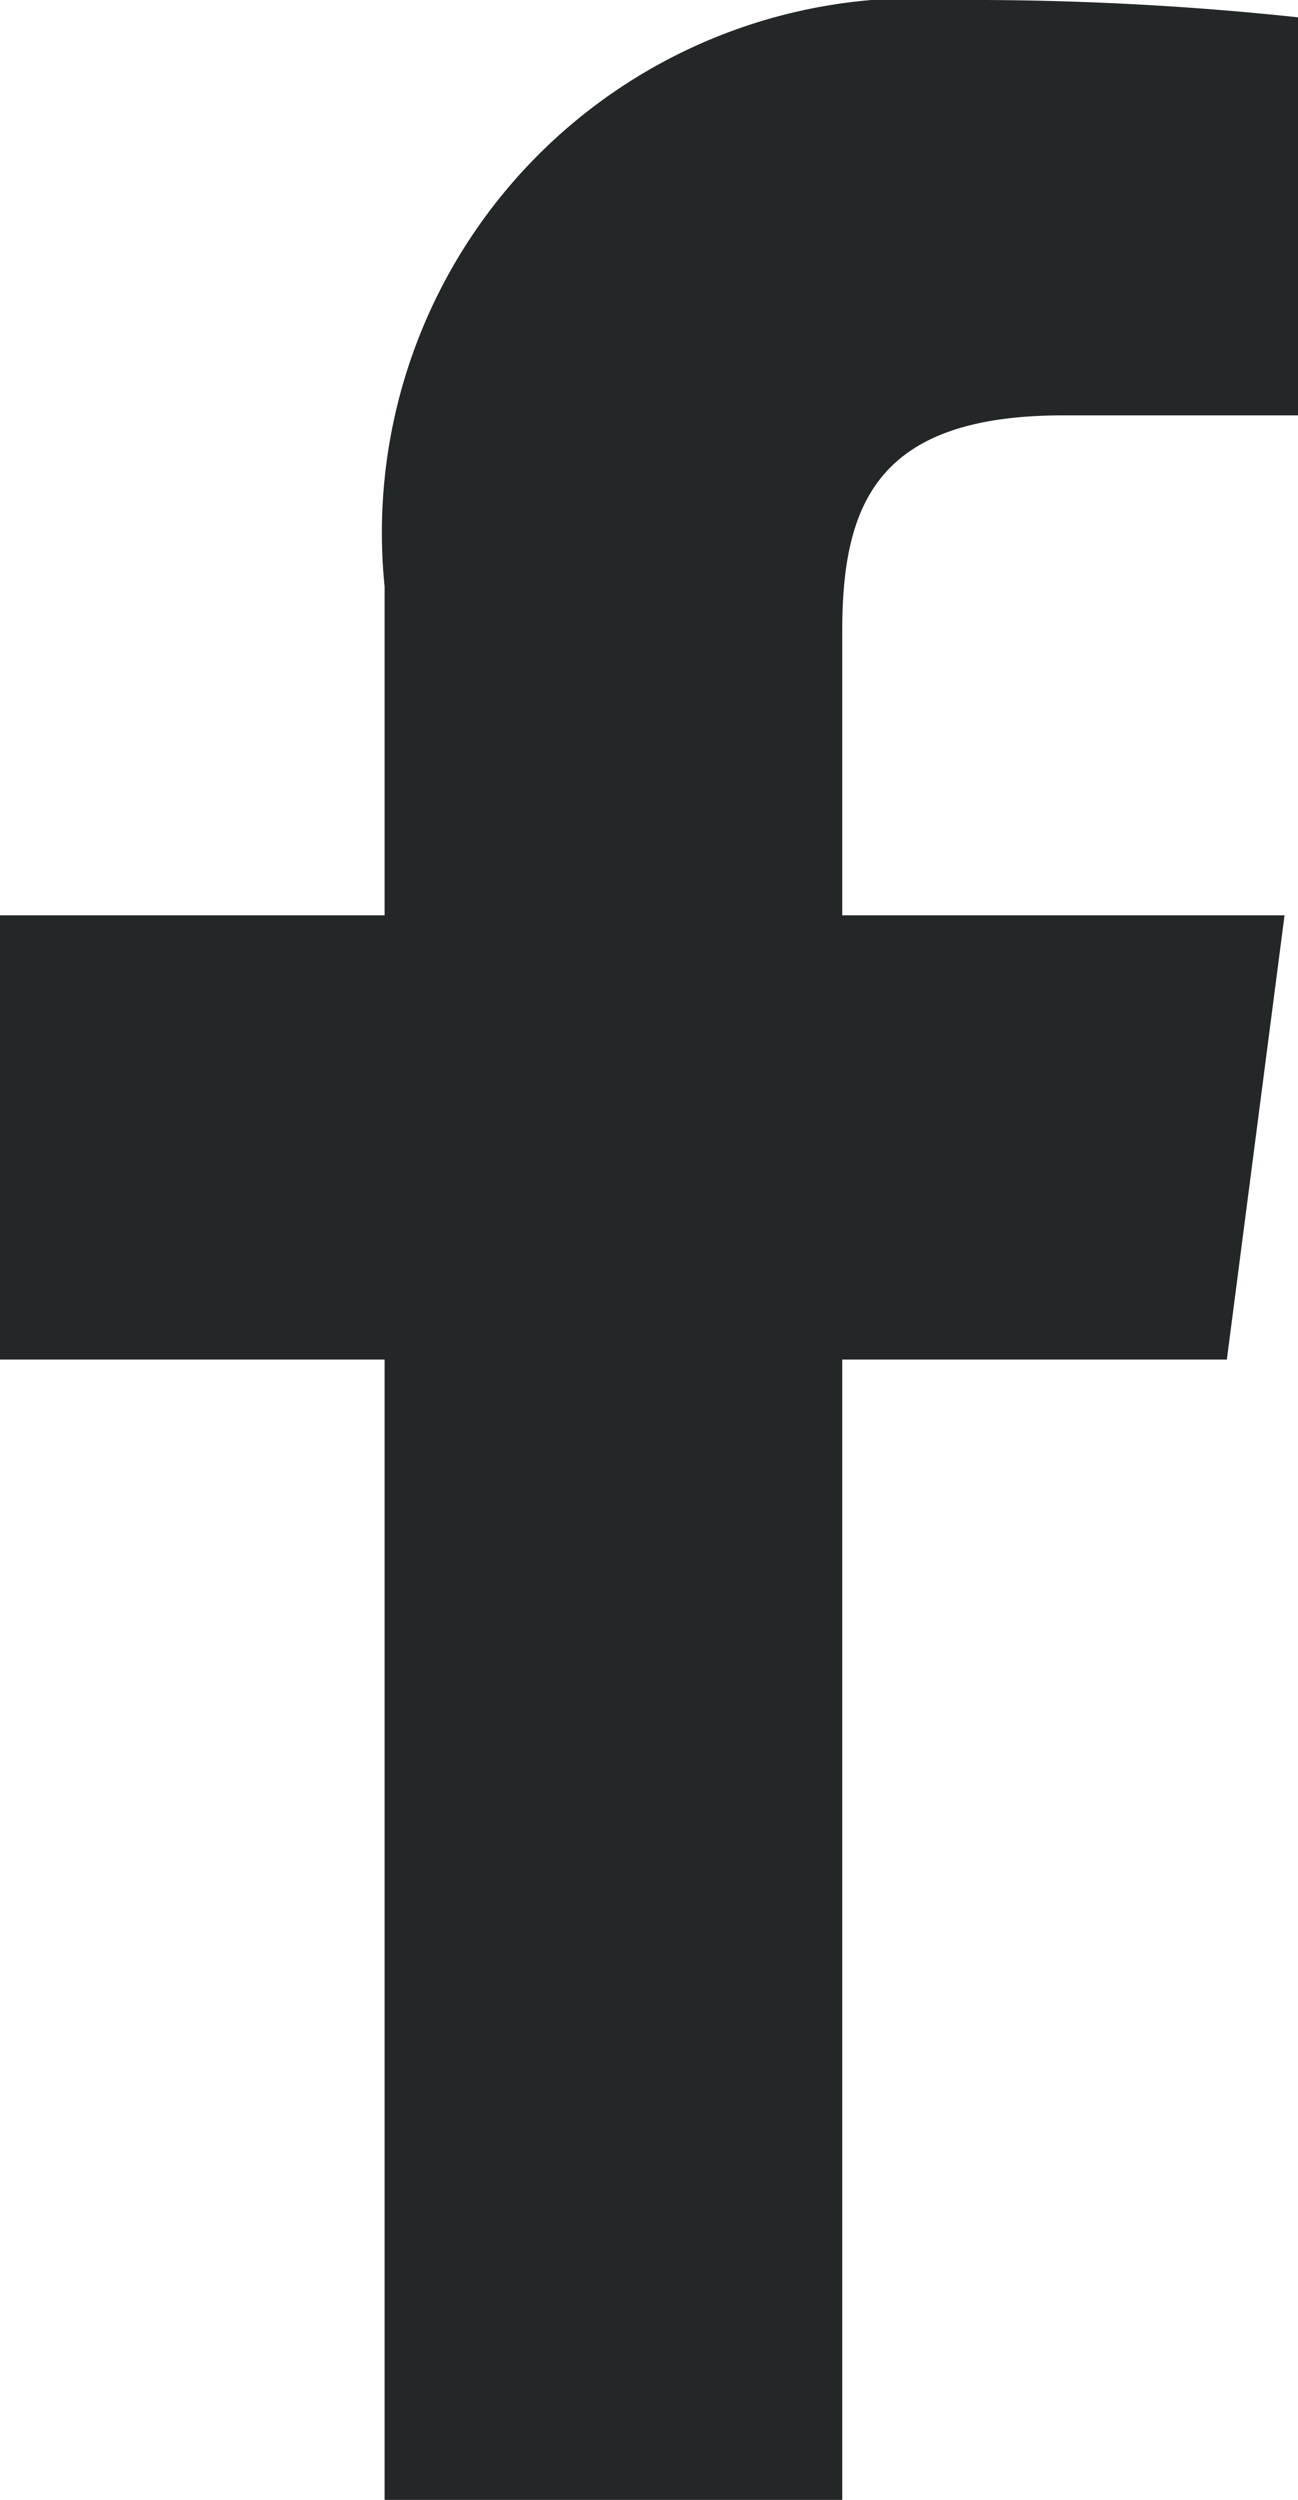 <svg xmlns="http://www.w3.org/2000/svg" viewBox="0 0 6.75 13"><defs><style>.cls-1{fill:#232728;}</style></defs><title>Recurso 15</title><g id="Capa_2" data-name="Capa 2"><g id="border"><path id="f" class="cls-1" d="M4.38,13V7.07h2l.3-2.31H4.38V3.28c0-.67.19-1.12,1.15-1.12H6.75V.09A16,16,0,0,0,5,0,2.78,2.78,0,0,0,2,3.05V4.76H0V7.07H2V13Z"/></g></g></svg>